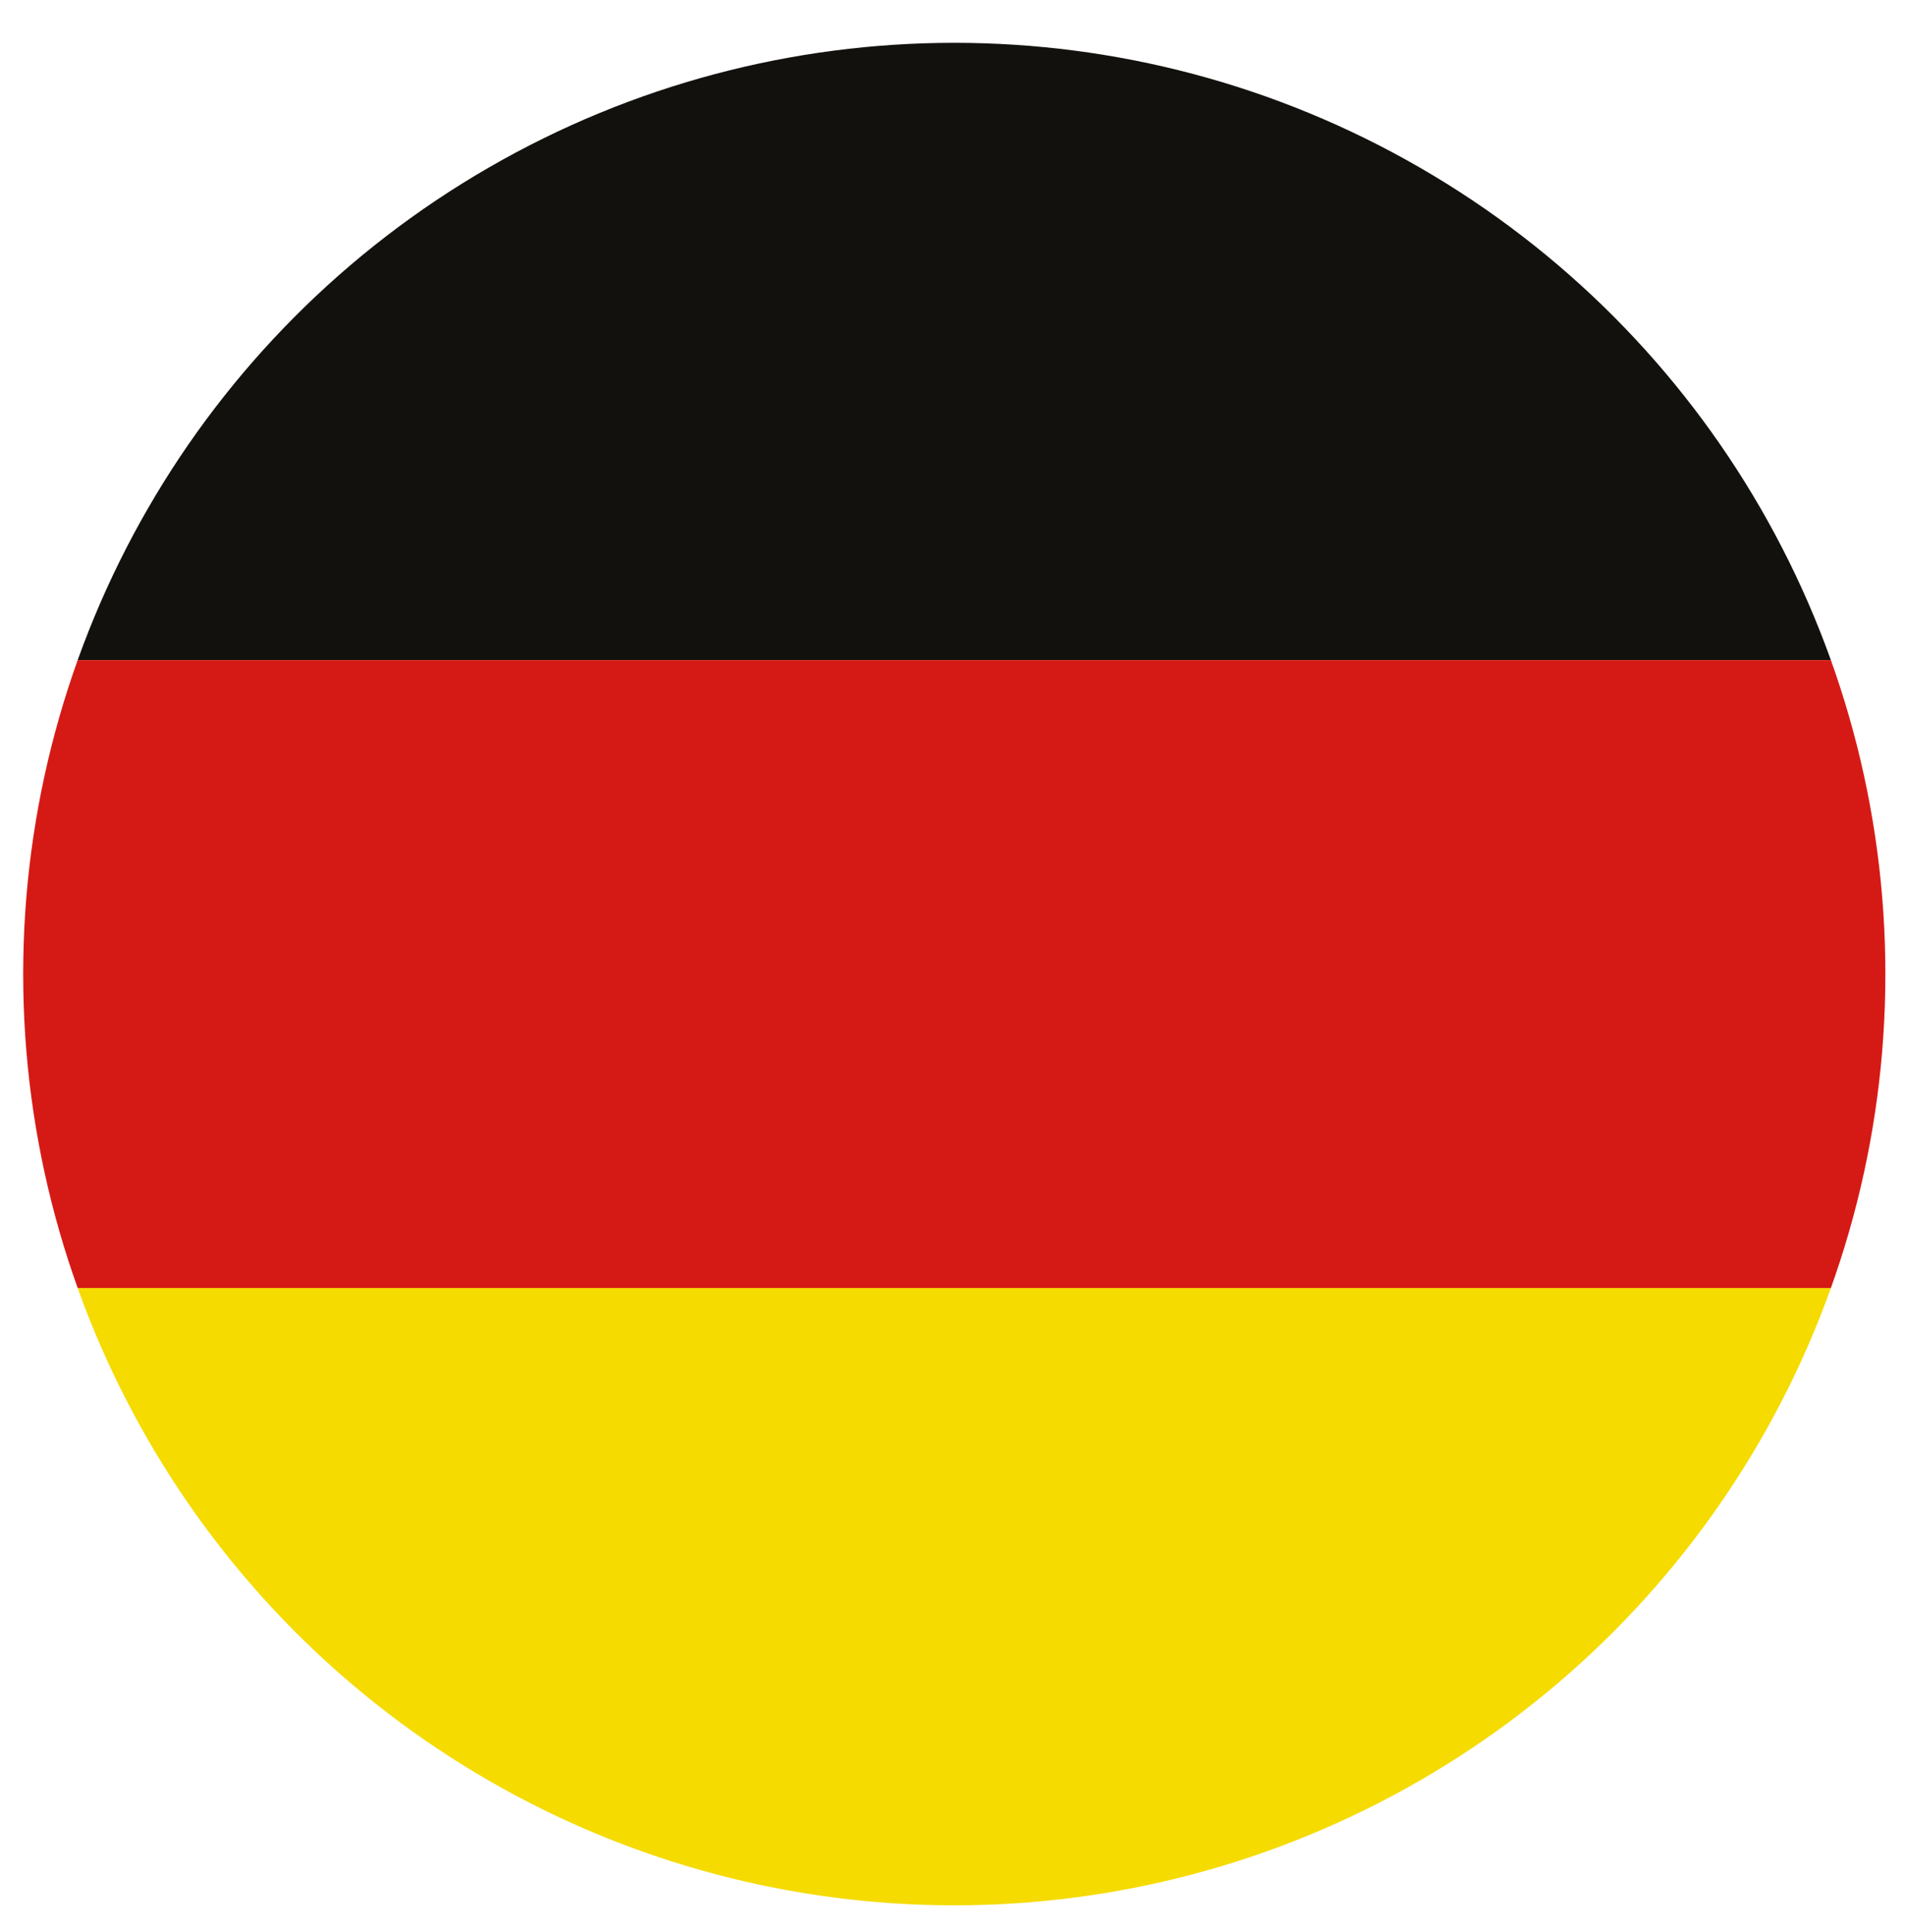 <?xml version="1.0" encoding="utf-8"?>
<!-- Generator: Adobe Illustrator 26.5.0, SVG Export Plug-In . SVG Version: 6.00 Build 0)  -->
<svg version="1.1" id="Ebene_1" xmlns="http://www.w3.org/2000/svg" xmlns:xlink="http://www.w3.org/1999/xlink" x="0px" y="0px"
	 viewBox="0 0 106.8 108.3" style="enable-background:new 0 0 106.8 108.3;" xml:space="preserve">
<style type="text/css">
	.st0{clip-path:url(#XMLID_00000021108267335135573530000008018127686450244279_);}
	.st1{fill-rule:evenodd;clip-rule:evenodd;fill:#13110D;}
	.st2{fill-rule:evenodd;clip-rule:evenodd;fill:#D51A16;}
	.st3{fill-rule:evenodd;clip-rule:evenodd;fill:#F5DB00;}
</style>
<g id="XMLID_2881_">
	<defs>
		<circle id="XMLID_2880_" cx="53.5" cy="54.6" r="52.2"/>
	</defs>
	<clipPath id="XMLID_00000099656381836061883250000004499259432508566949_">
		<use xlink:href="#XMLID_2880_"  style="overflow:visible;"/>
	</clipPath>
	<g id="XMLID_2876_" style="clip-path:url(#XMLID_00000099656381836061883250000004499259432508566949_);">
		<polygon id="XMLID_2879_" class="st1" points="-13.4,37 120.5,37 120.5,1.8 -13.4,1.8 -13.4,37 		"/>
		<polygon id="XMLID_2878_" class="st2" points="-13.4,72.2 120.5,72.2 120.5,37 -13.4,37 -13.4,72.2 		"/>
		<polygon id="XMLID_2877_" class="st3" points="-13.4,107.4 120.5,107.4 120.5,72.2 -13.4,72.2 -13.4,107.4 		"/>
	</g>
</g>
<g>
</g>
<g>
</g>
<g>
</g>
<g>
</g>
<g>
</g>
<g>
</g>
</svg>
